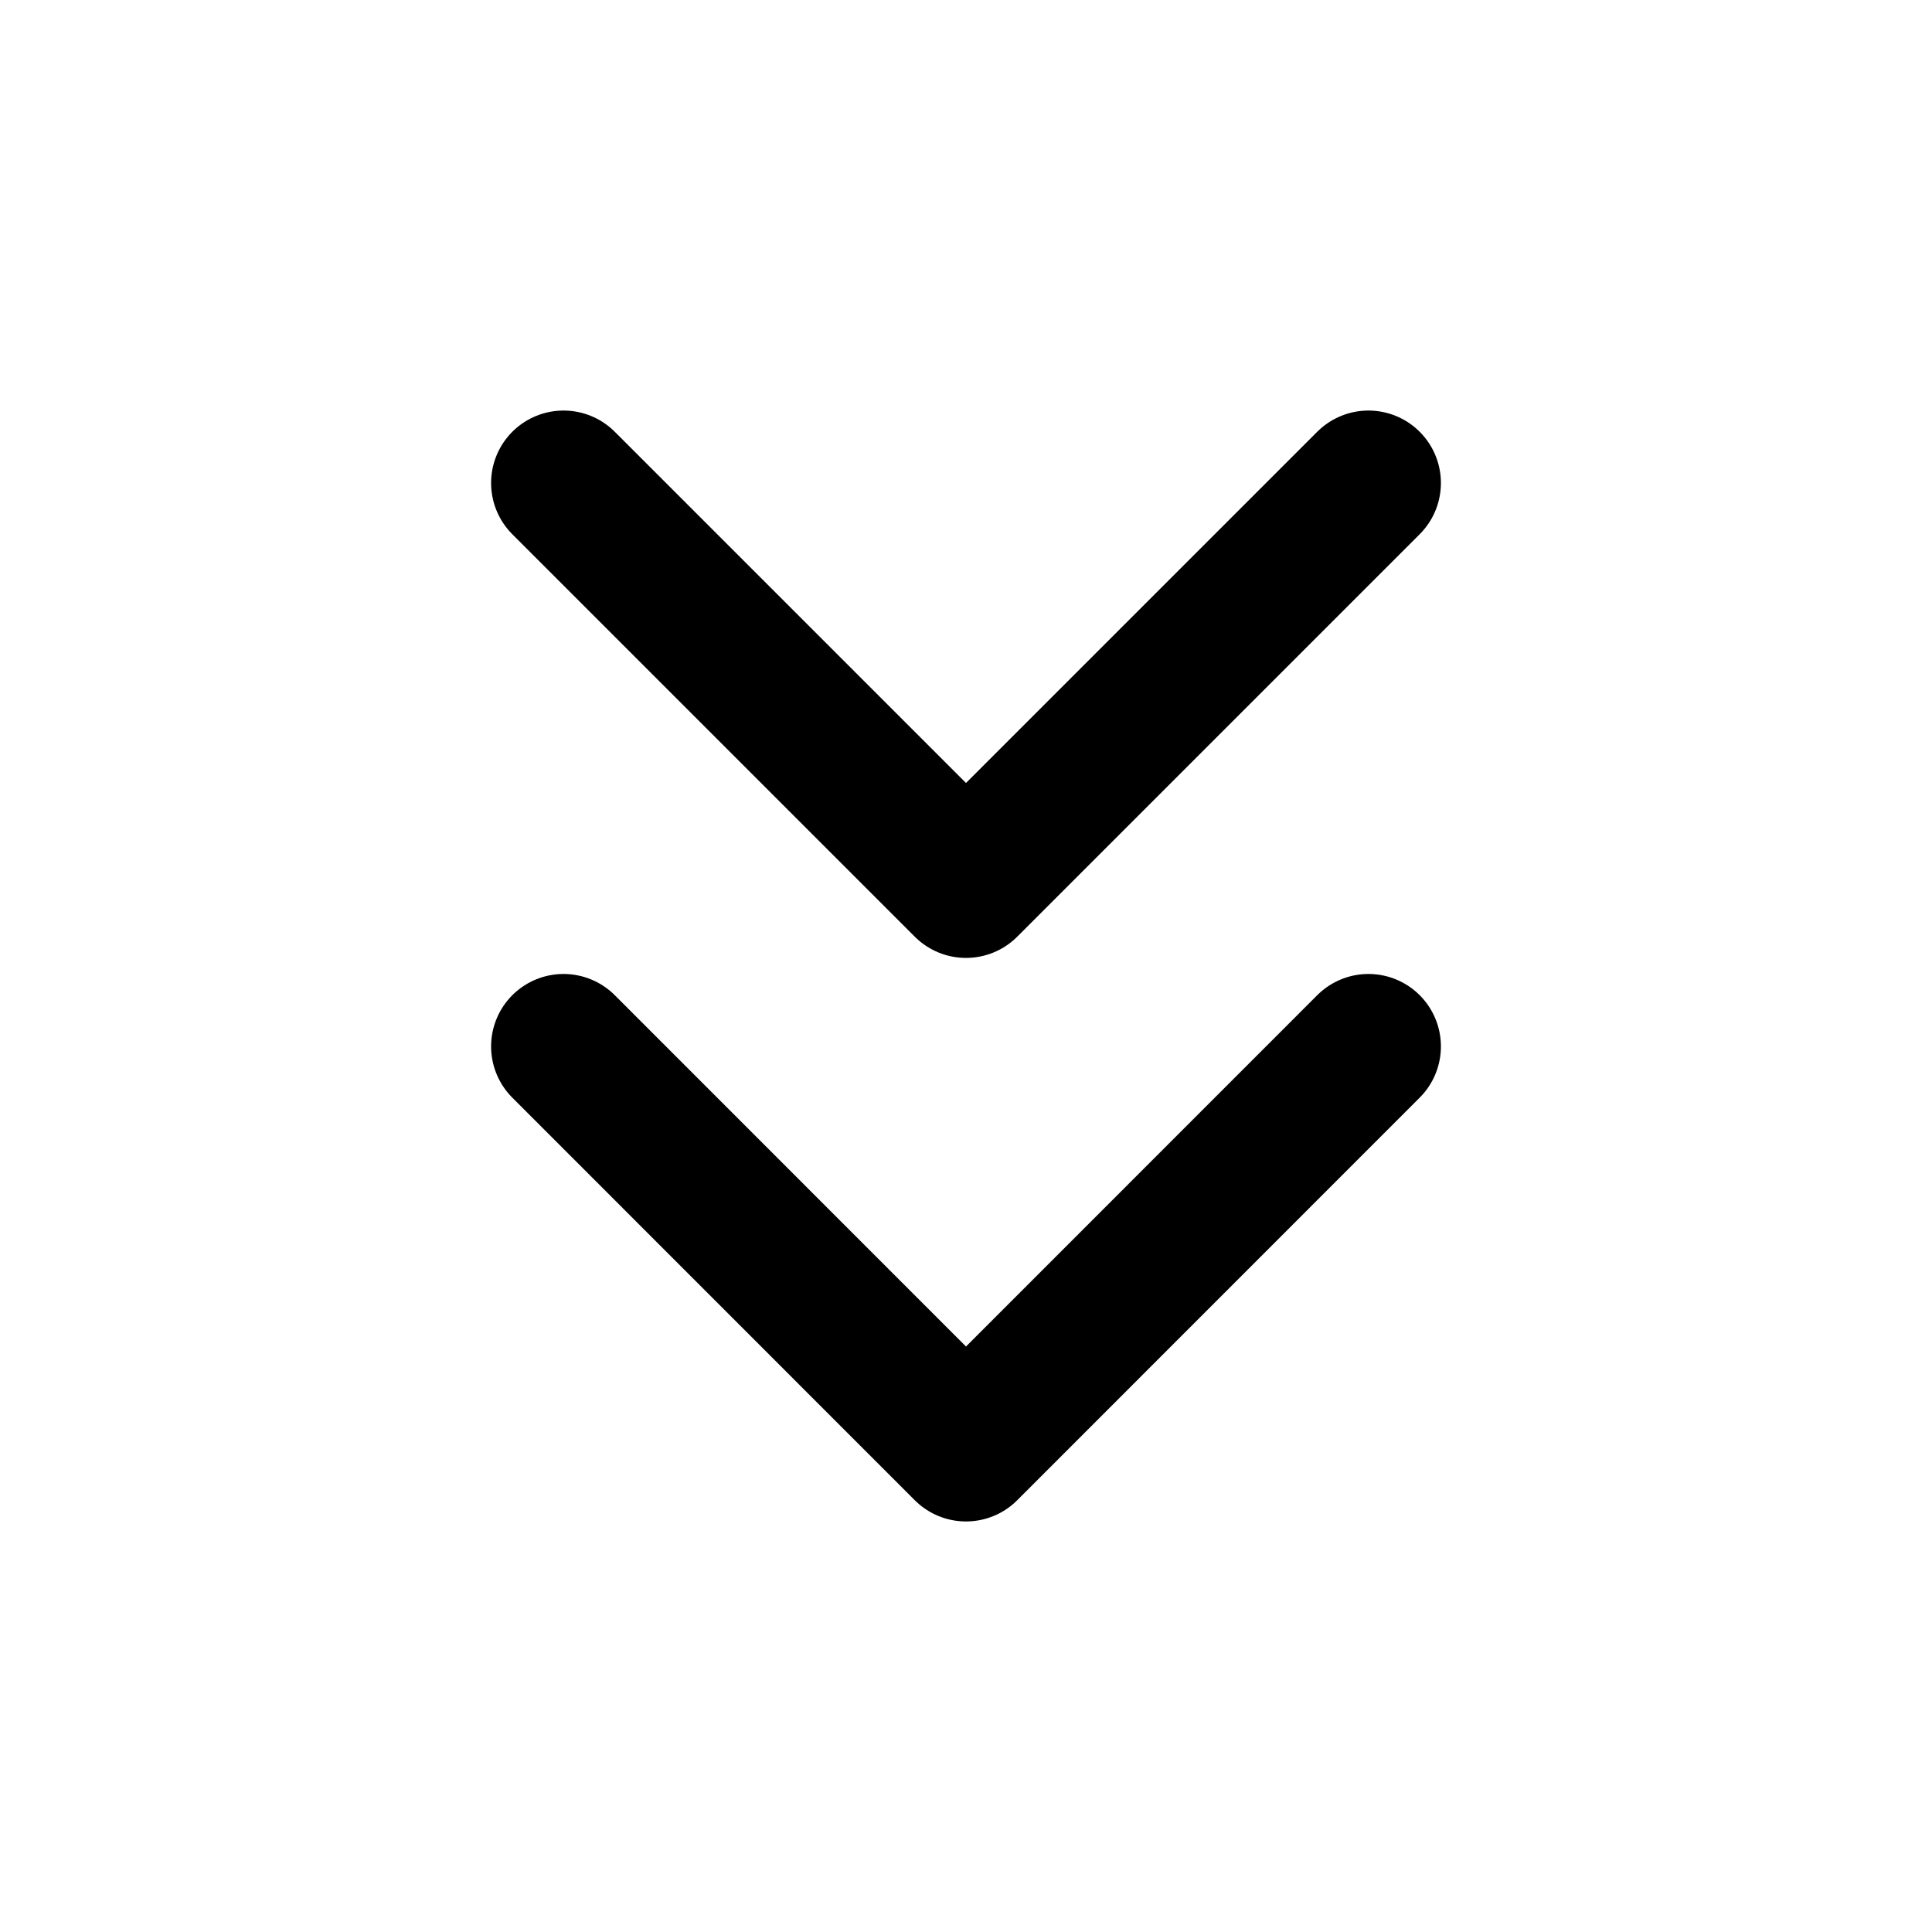 <svg width="16" height="16" viewBox="0 0 16 16" fill="none" xmlns="http://www.w3.org/2000/svg">
  <g>
    <path d="M4.667 8.666L8 12L11.333 8.666" stroke="currentColor" stroke-width="1.2" stroke-linecap="round"
          stroke-linejoin="round"/>
    <path d="M4.667 4L8 7.333L11.333 4" stroke="currentColor" stroke-width="1.2" stroke-linecap="round" stroke-linejoin="round"/>
  </g>
</svg>
